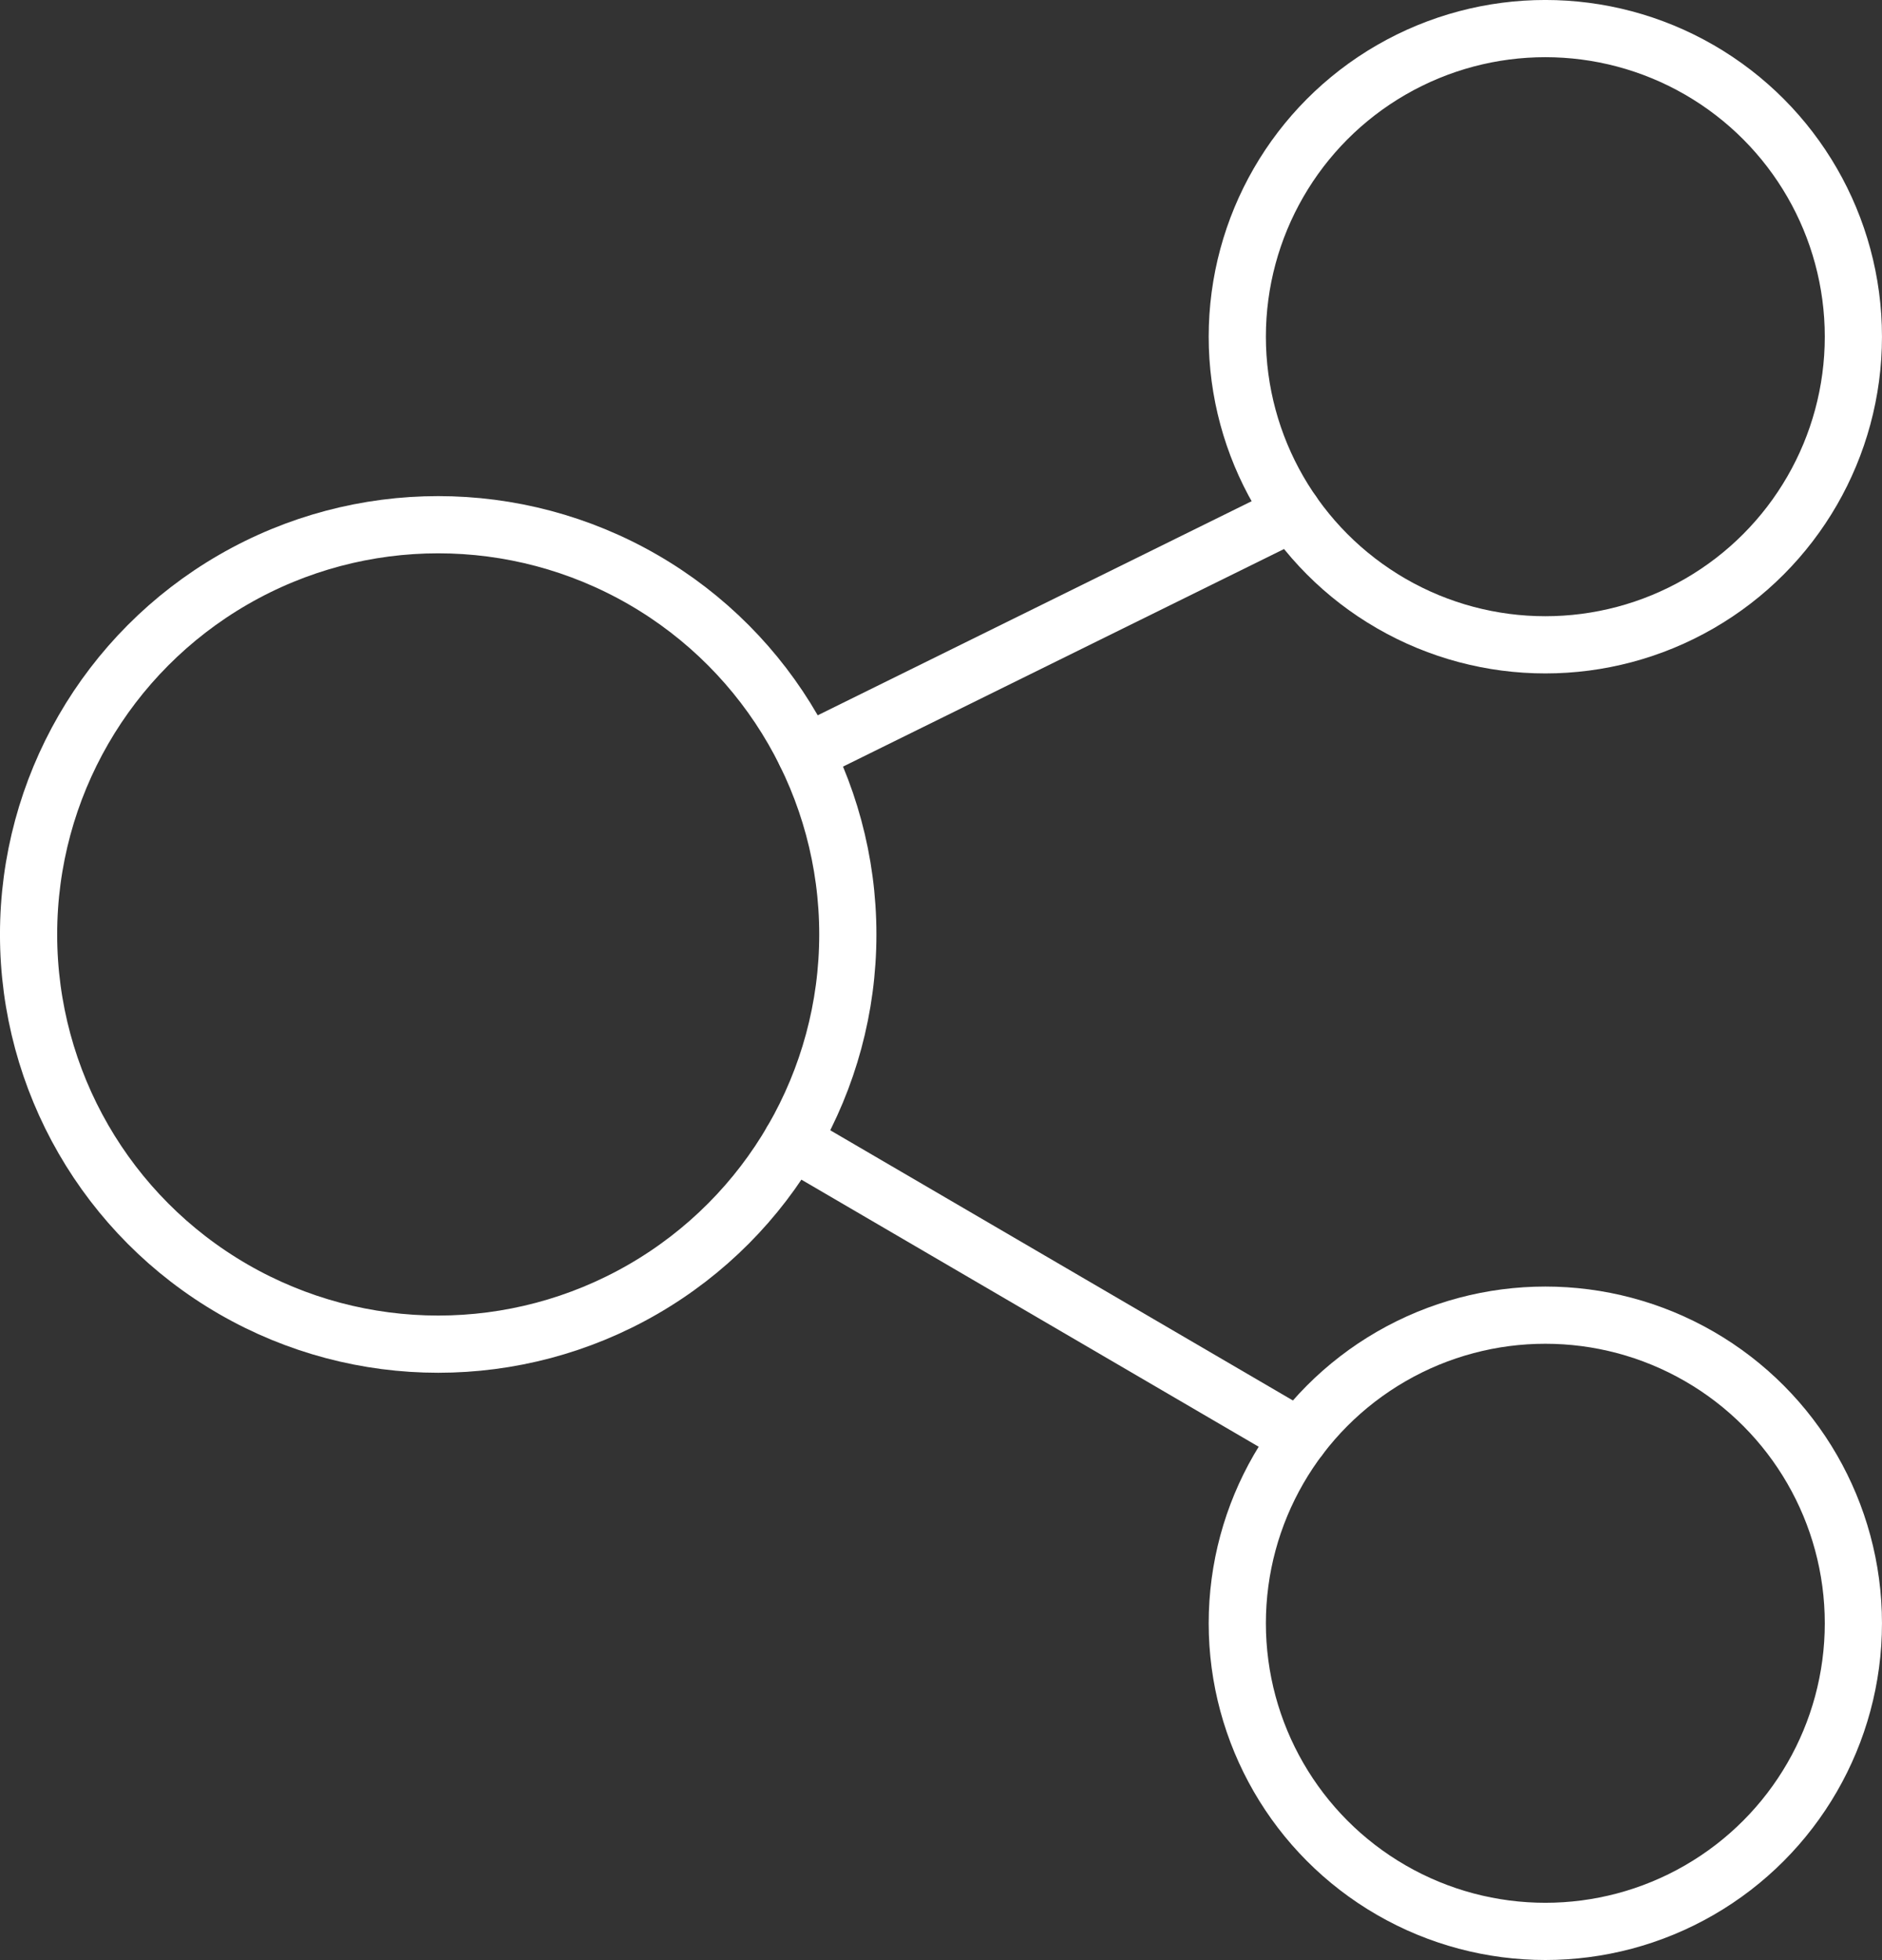 <svg xmlns="http://www.w3.org/2000/svg" width="45.375" height="47.246" viewBox="0 0 45.375 47.246">
  <rect x="0" y="0" width="45.375" height="47.246" fill="#333333" stroke="none"/>
  <g id="Share_icon" data-name="Share icon" transform="translate(-767.849 -2594.234)">
    <circle id="Ellipse_27" data-name="Ellipse 27" cx="9.876" cy="9.876" r="9.876" transform="translate(768.538 2606.882)" fill="none" stroke="#fff" stroke-linecap="round" stroke-linejoin="round" stroke-width="1.379"/>
    <circle id="Ellipse_28" data-name="Ellipse 28" cx="7.427" cy="7.427" r="7.427" transform="translate(797.68 2625.935)" fill="none" stroke="#fff" stroke-linecap="round" stroke-linejoin="round" stroke-width="1.379"/>
    <circle id="Ellipse_29" data-name="Ellipse 29" cx="7.427" cy="7.427" r="7.427" transform="translate(797.68 2594.923)" fill="none" stroke="#fff" stroke-linecap="round" stroke-linejoin="round" stroke-width="1.379"/>
    <line id="Line_392" data-name="Line 392" x2="12.24" y2="7.147" transform="translate(786.942 2621.737)" fill="none" stroke="#fff" stroke-linecap="round" stroke-linejoin="round" stroke-width="1.379"/>
    <line id="Line_393" data-name="Line 393" y1="5.792" x2="11.743" transform="translate(787.271 2606.597)" fill="none" stroke="#fff" stroke-linecap="round" stroke-linejoin="round" stroke-width="1.379"/>
  </g>
</svg>
